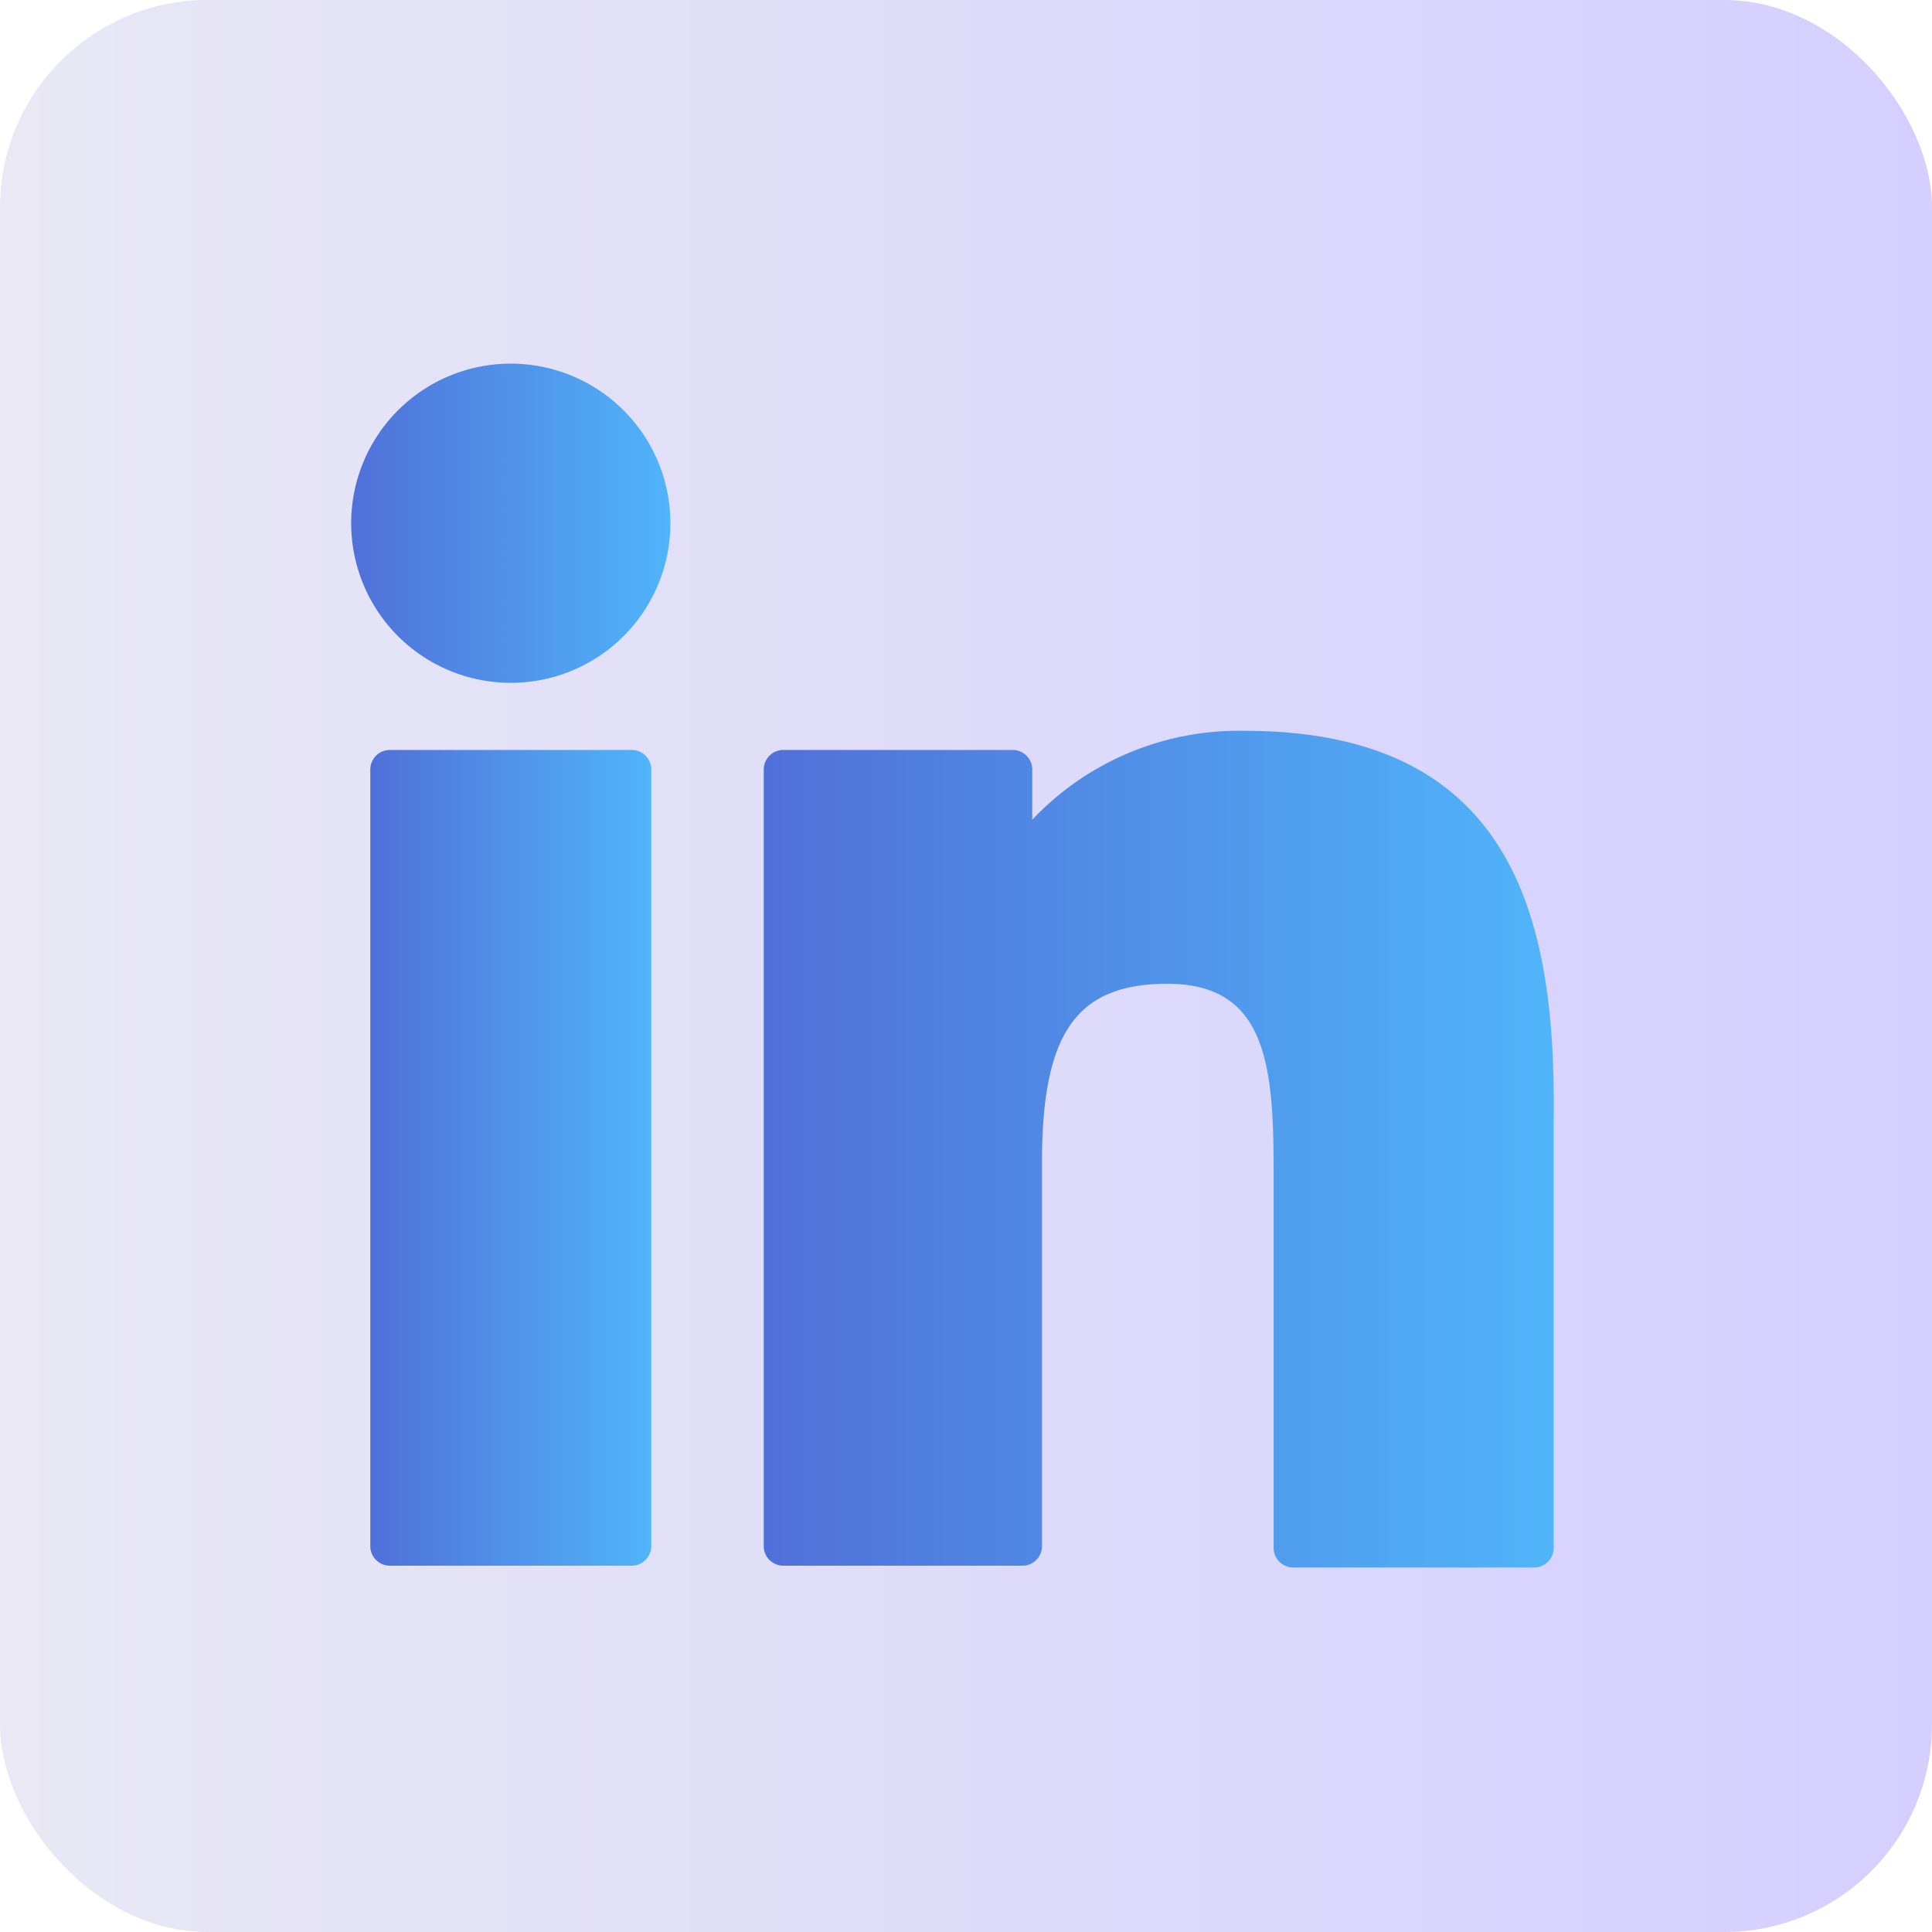 <svg xmlns="http://www.w3.org/2000/svg" xmlns:xlink="http://www.w3.org/1999/xlink" viewBox="0 0 43.46 43.46"><defs><style>.fe30f7ba-920a-49bd-be50-05ed6481afe7{fill:url(#b08a392a-fa0c-4349-9ecc-2dbfe971fb99);}.ff46f630-c560-4620-a993-89826f38c7e5{fill:url(#e1607adb-2f4d-42ff-801b-e70122e68015);}.a9247e15-e5de-41fd-896c-933a3555ffa8{fill:url(#e18c5ecc-2fe3-42ae-a337-98cac5ceea31);}.ef27d0ab-4257-4623-b760-c1d6a07039b3{fill:url(#f1b6fabf-4881-440a-b4cd-006065614650);}</style><linearGradient id="b08a392a-fa0c-4349-9ecc-2dbfe971fb99" y1="21.73" x2="43.46" y2="21.73" gradientUnits="userSpaceOnUse"><stop offset="0" stop-color="#e9e8f4"/><stop offset="1" stop-color="#d4cfff"/></linearGradient><linearGradient id="e1607adb-2f4d-42ff-801b-e70122e68015" x1="8.33" y1="26.04" x2="14.65" y2="26.04" gradientUnits="userSpaceOnUse"><stop offset="0" stop-color="#5070d9"/><stop offset="1" stop-color="#50b5f9"/></linearGradient><linearGradient id="e18c5ecc-2fe3-42ae-a337-98cac5ceea31" x1="7.9" y1="11.77" x2="15.08" y2="11.77" xlink:href="#e1607adb-2f4d-42ff-801b-e70122e68015"/><linearGradient id="f1b6fabf-4881-440a-b4cd-006065614650" x1="17.18" y1="25.83" x2="34.99" y2="25.83" xlink:href="#e1607adb-2f4d-42ff-801b-e70122e68015"/></defs><title>Linkedin</title><g id="a73ef692-8e10-4a10-a113-b388299353de" data-name="Layer 2"><g id="aead0b06-f30e-418e-bbde-41be68575a8e" data-name="OBJECTS"><rect class="fe30f7ba-920a-49bd-be50-05ed6481afe7" width="43.46" height="43.46" rx="4.67"/><path class="ff46f630-c560-4620-a993-89826f38c7e5" d="M14.21,16.87H8.77a.44.44,0,0,0-.44.44V34.78a.44.44,0,0,0,.44.44h5.44a.44.44,0,0,0,.44-.44V17.31A.44.44,0,0,0,14.21,16.87Z"/><path class="a9247e15-e5de-41fd-896c-933a3555ffa8" d="M11.49,8.18a3.59,3.59,0,1,0,3.59,3.59A3.59,3.59,0,0,0,11.49,8.18Z"/><path class="ef27d0ab-4257-4623-b760-c1d6a07039b3" d="M28,16.44a6.39,6.39,0,0,0-4.78,2V17.31a.44.44,0,0,0-.43-.44H17.62a.44.44,0,0,0-.44.44V34.78a.44.44,0,0,0,.44.44H23a.44.44,0,0,0,.44-.44V26.13c0-2.91.79-4,2.82-4,2.22,0,2.39,1.82,2.39,4.19v8.5a.44.44,0,0,0,.44.44h5.43a.44.44,0,0,0,.43-.44V25.19C35,20.86,34.17,16.44,28,16.44Z"/></g></g></svg>
